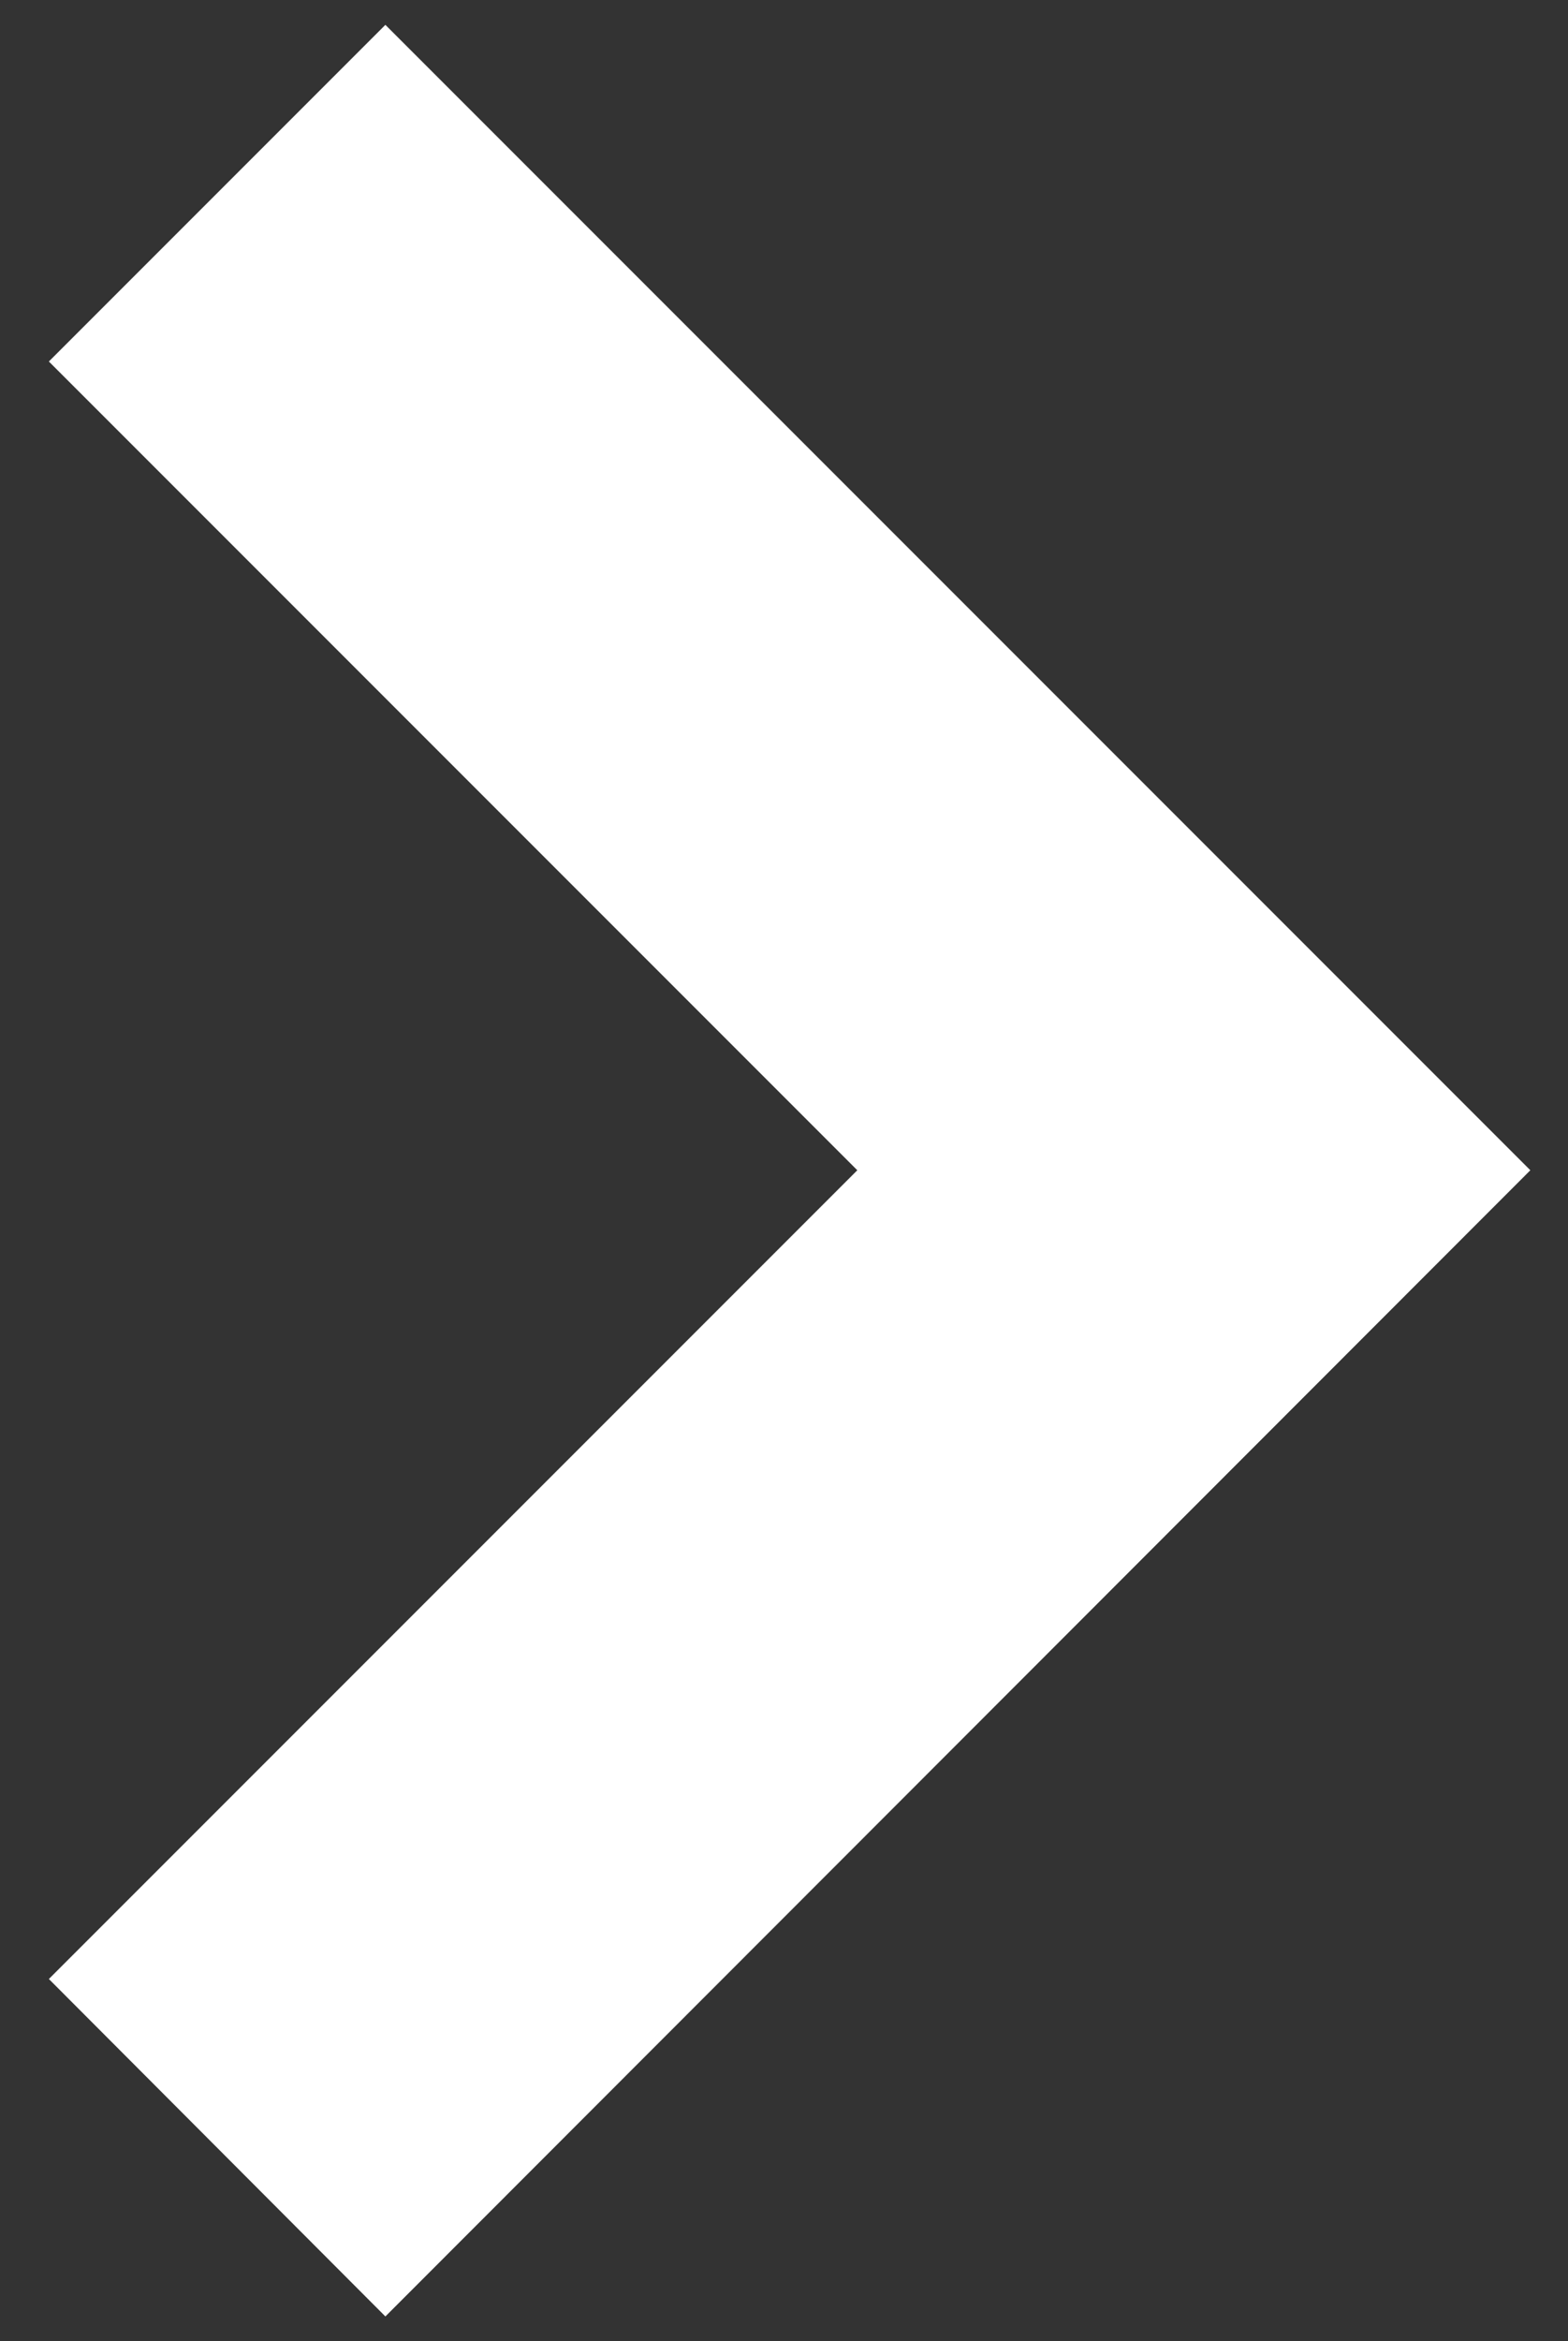 <svg version="1.1" id="Layer_1" xmlns="http://www.w3.org/2000/svg" xmlns:xlink="http://www.w3.org/1999/xlink" x="0px" y="0px"
	 viewBox="0 0 195.7 292.1" style="enable-background:new 0 0 195.7 292.1;" xml:space="preserve">
<rect x="0" y="0" width="195.7" height="292.1" fill="#333333" stroke="none"/>
<polygon points="48.1,3.1 6.1,45.1 107,146 6.1,246.9 48.1,289 191,146 " fill="#fff"/>
</svg>